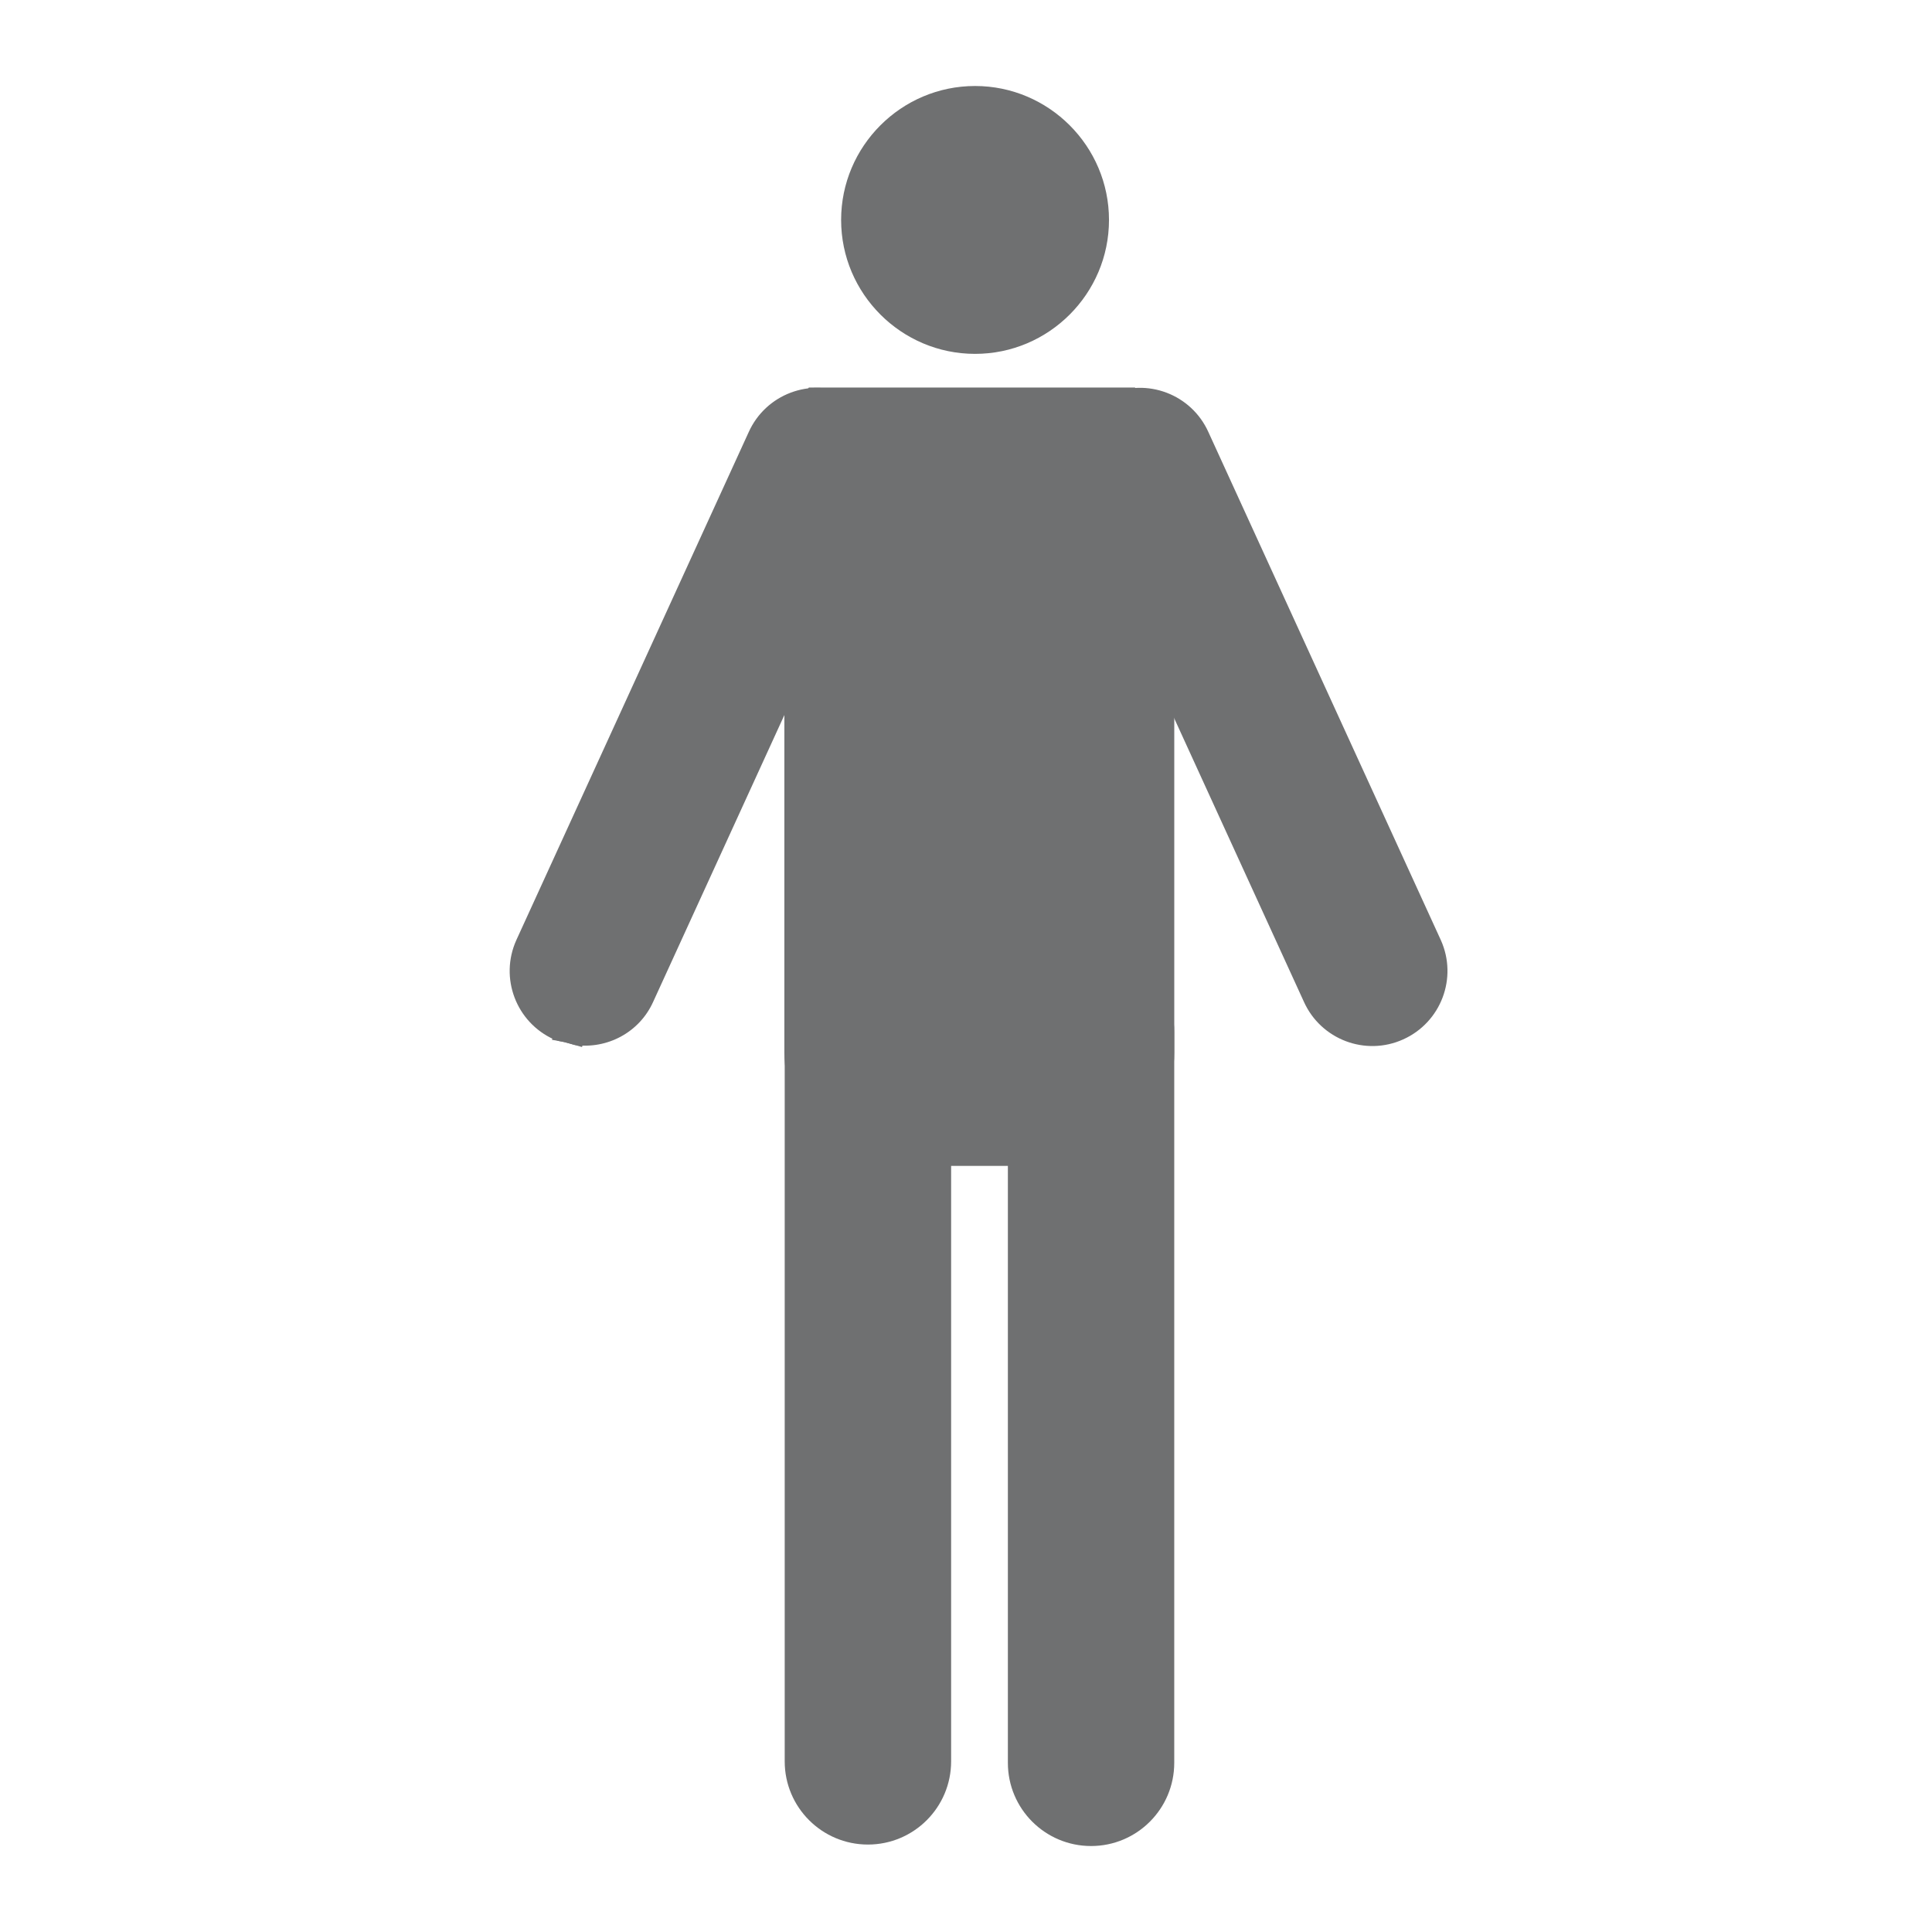 <?xml version="1.0" encoding="utf-8"?>
<!-- Generator: Adobe Illustrator 16.0.3, SVG Export Plug-In . SVG Version: 6.00 Build 0)  -->
<!DOCTYPE svg PUBLIC "-//W3C//DTD SVG 1.1//EN" "http://www.w3.org/Graphics/SVG/1.1/DTD/svg11.dtd">
<svg version="1.1" id="Layer_1" xmlns="http://www.w3.org/2000/svg" xmlns:xlink="http://www.w3.org/1999/xlink" x="0px" y="0px"
	 width="80px" height="80px" viewBox="0 0 80 80" enable-background="new 0 0 80 80" xml:space="preserve">
<g>
	<path fill="#6F7071" d="M27.012,32.534c-0.334-0.11-0.695,0.071-0.805,0.405l-3.352,10.119c0.179,0.029,0.359,0.051,0.533,0.098
		c0.238,0.063,0.474,0.135,0.712,0.199l3.316-10.014C27.528,33.007,27.346,32.646,27.012,32.534z"/>
	<path fill="#6F7071" d="M33.493,16.047h13.503c0.704,0.896,1.628,2.11,1.628,4.69v22.85c0,2.58-2.11,4.69-4.69,4.69H37.17
		c-2.58,0-4.691-2.11-4.691-4.69v-22.85C32.479,18.157,32.827,16.974,33.493,16.047z"/>
	<path fill="#6F7071" d="M40.375,14.653c3.055,0,5.546-2.491,5.546-5.546s-2.491-5.546-5.546-5.546
		c-3.055,0-5.546,2.491-5.546,5.546S37.321,14.653,40.375,14.653z"/>
	<path fill="#6F7071" d="M32.493,42.666c0-1.902,1.543-3.445,3.446-3.445s3.445,1.542,3.445,3.445v30.268
		c0,1.902-1.542,3.445-3.445,3.445s-3.446-1.543-3.446-3.445V42.666z"/>
	<path fill="#6F7071" d="M41.734,42.727c0-1.903,1.541-3.445,3.445-3.445c1.902,0,3.444,1.542,3.444,3.445v30.268
		c0,1.902-1.542,3.445-3.444,3.445c-1.904,0-3.445-1.543-3.445-3.445V42.727z"/>
	<path fill="#6F7071" d="M44.368,20.445c-0.705-1.565-0.009-3.406,1.558-4.111c1.565-0.706,3.406-0.009,4.111,1.557l9.625,21.037
		c0.705,1.565,0.008,3.406-1.559,4.111c-1.564,0.706-3.405,0.008-4.111-1.557L44.368,20.445z"/>
	<path fill="#6F7071" d="M35.115,16.334c-1.565-0.706-3.406-0.009-4.112,1.557L21.38,38.928c-0.706,1.565-0.008,3.406,1.557,4.111
		c0.072,0.032,0.147,0.047,0.22,0.074c0.076,0.017,0.156,0.021,0.231,0.042c0.14,0.038,0.28,0.078,0.42,0.117
		c1.325,0.176,2.662-0.51,3.239-1.79l9.625-21.038C37.378,18.88,36.681,17.039,35.115,16.334z"/>
</g>
</svg>
